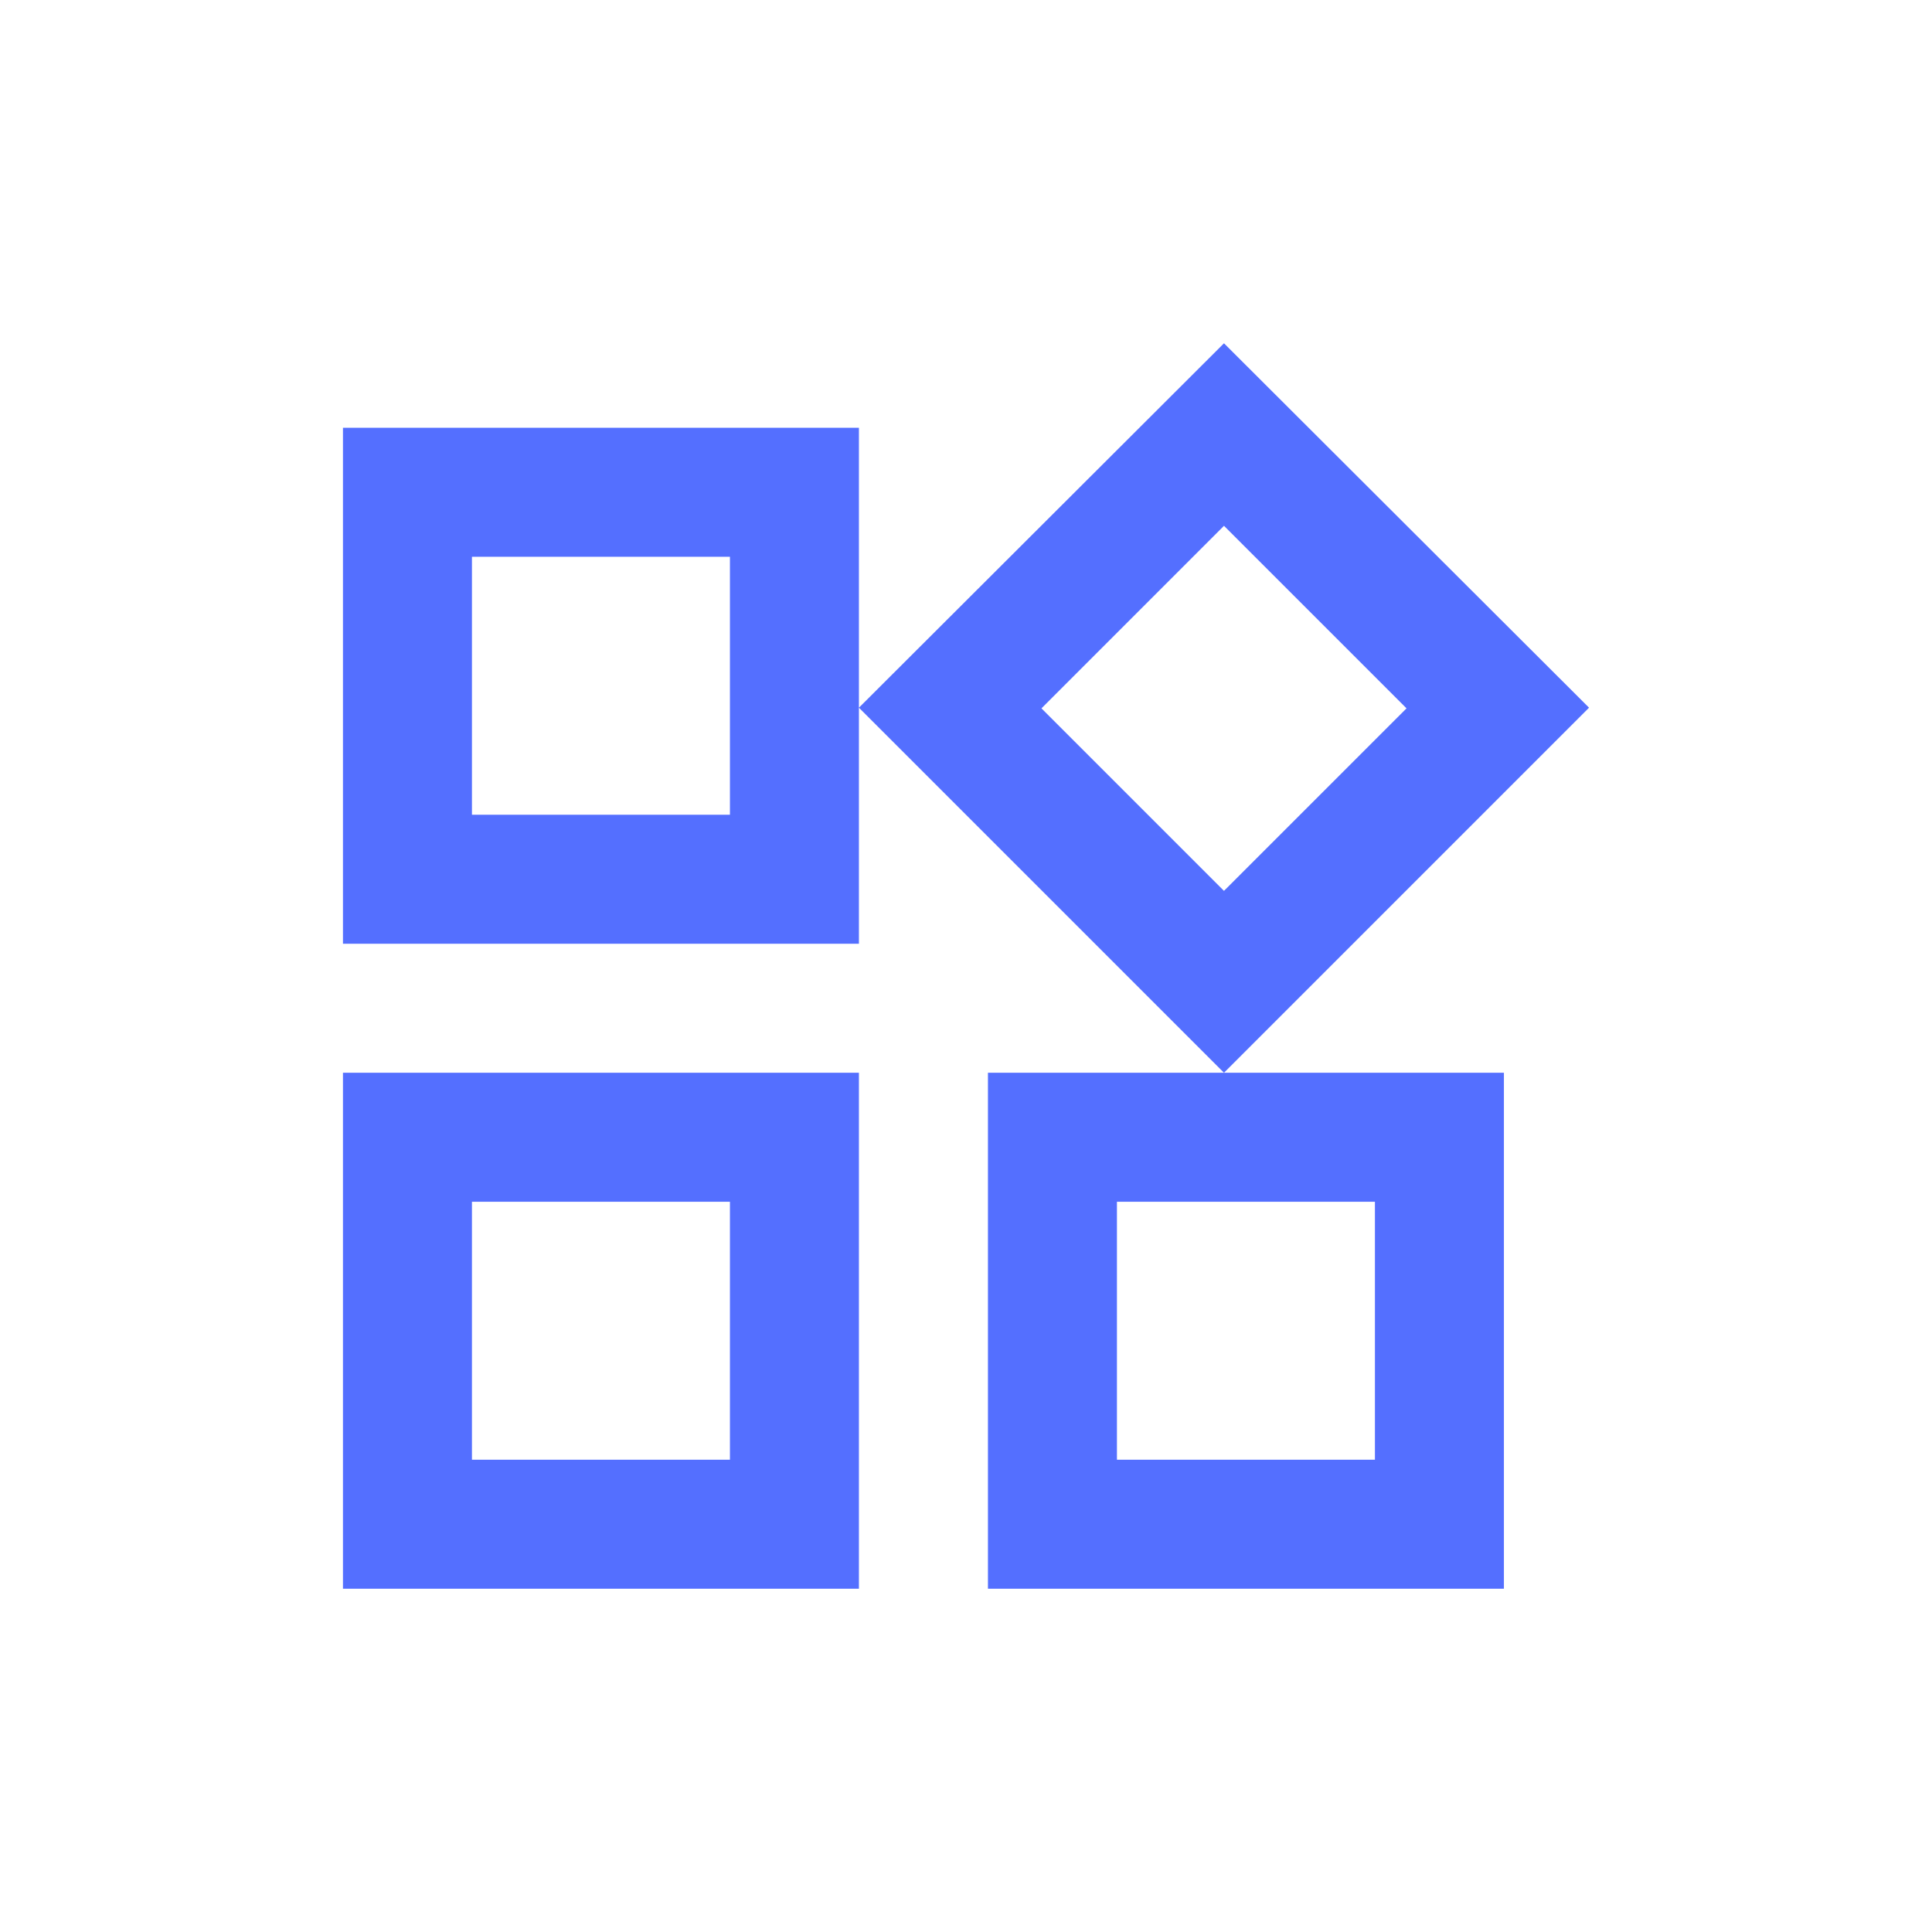 <svg width="64" height="64" viewBox="0 0 64 64" fill="none" xmlns="http://www.w3.org/2000/svg">
<path d="M40.546 17.418L46.593 23.465L40.546 29.511L34.5 23.465L40.546 17.418ZM24.18 18.444V26.99H15.634V18.444H24.18ZM45.546 39.809V48.355H37V39.809H45.546ZM24.18 39.809V48.355H15.634V39.809H24.18ZM40.546 11.372L28.453 23.443L40.546 35.536L52.639 23.443L40.546 11.372ZM28.453 14.171H11.361V31.263H28.453V14.171ZM49.819 35.536H32.727V52.628H49.819V35.536ZM28.453 35.536H11.361V52.628H28.453V35.536Z" fill="#546FFF"/>
</svg>
